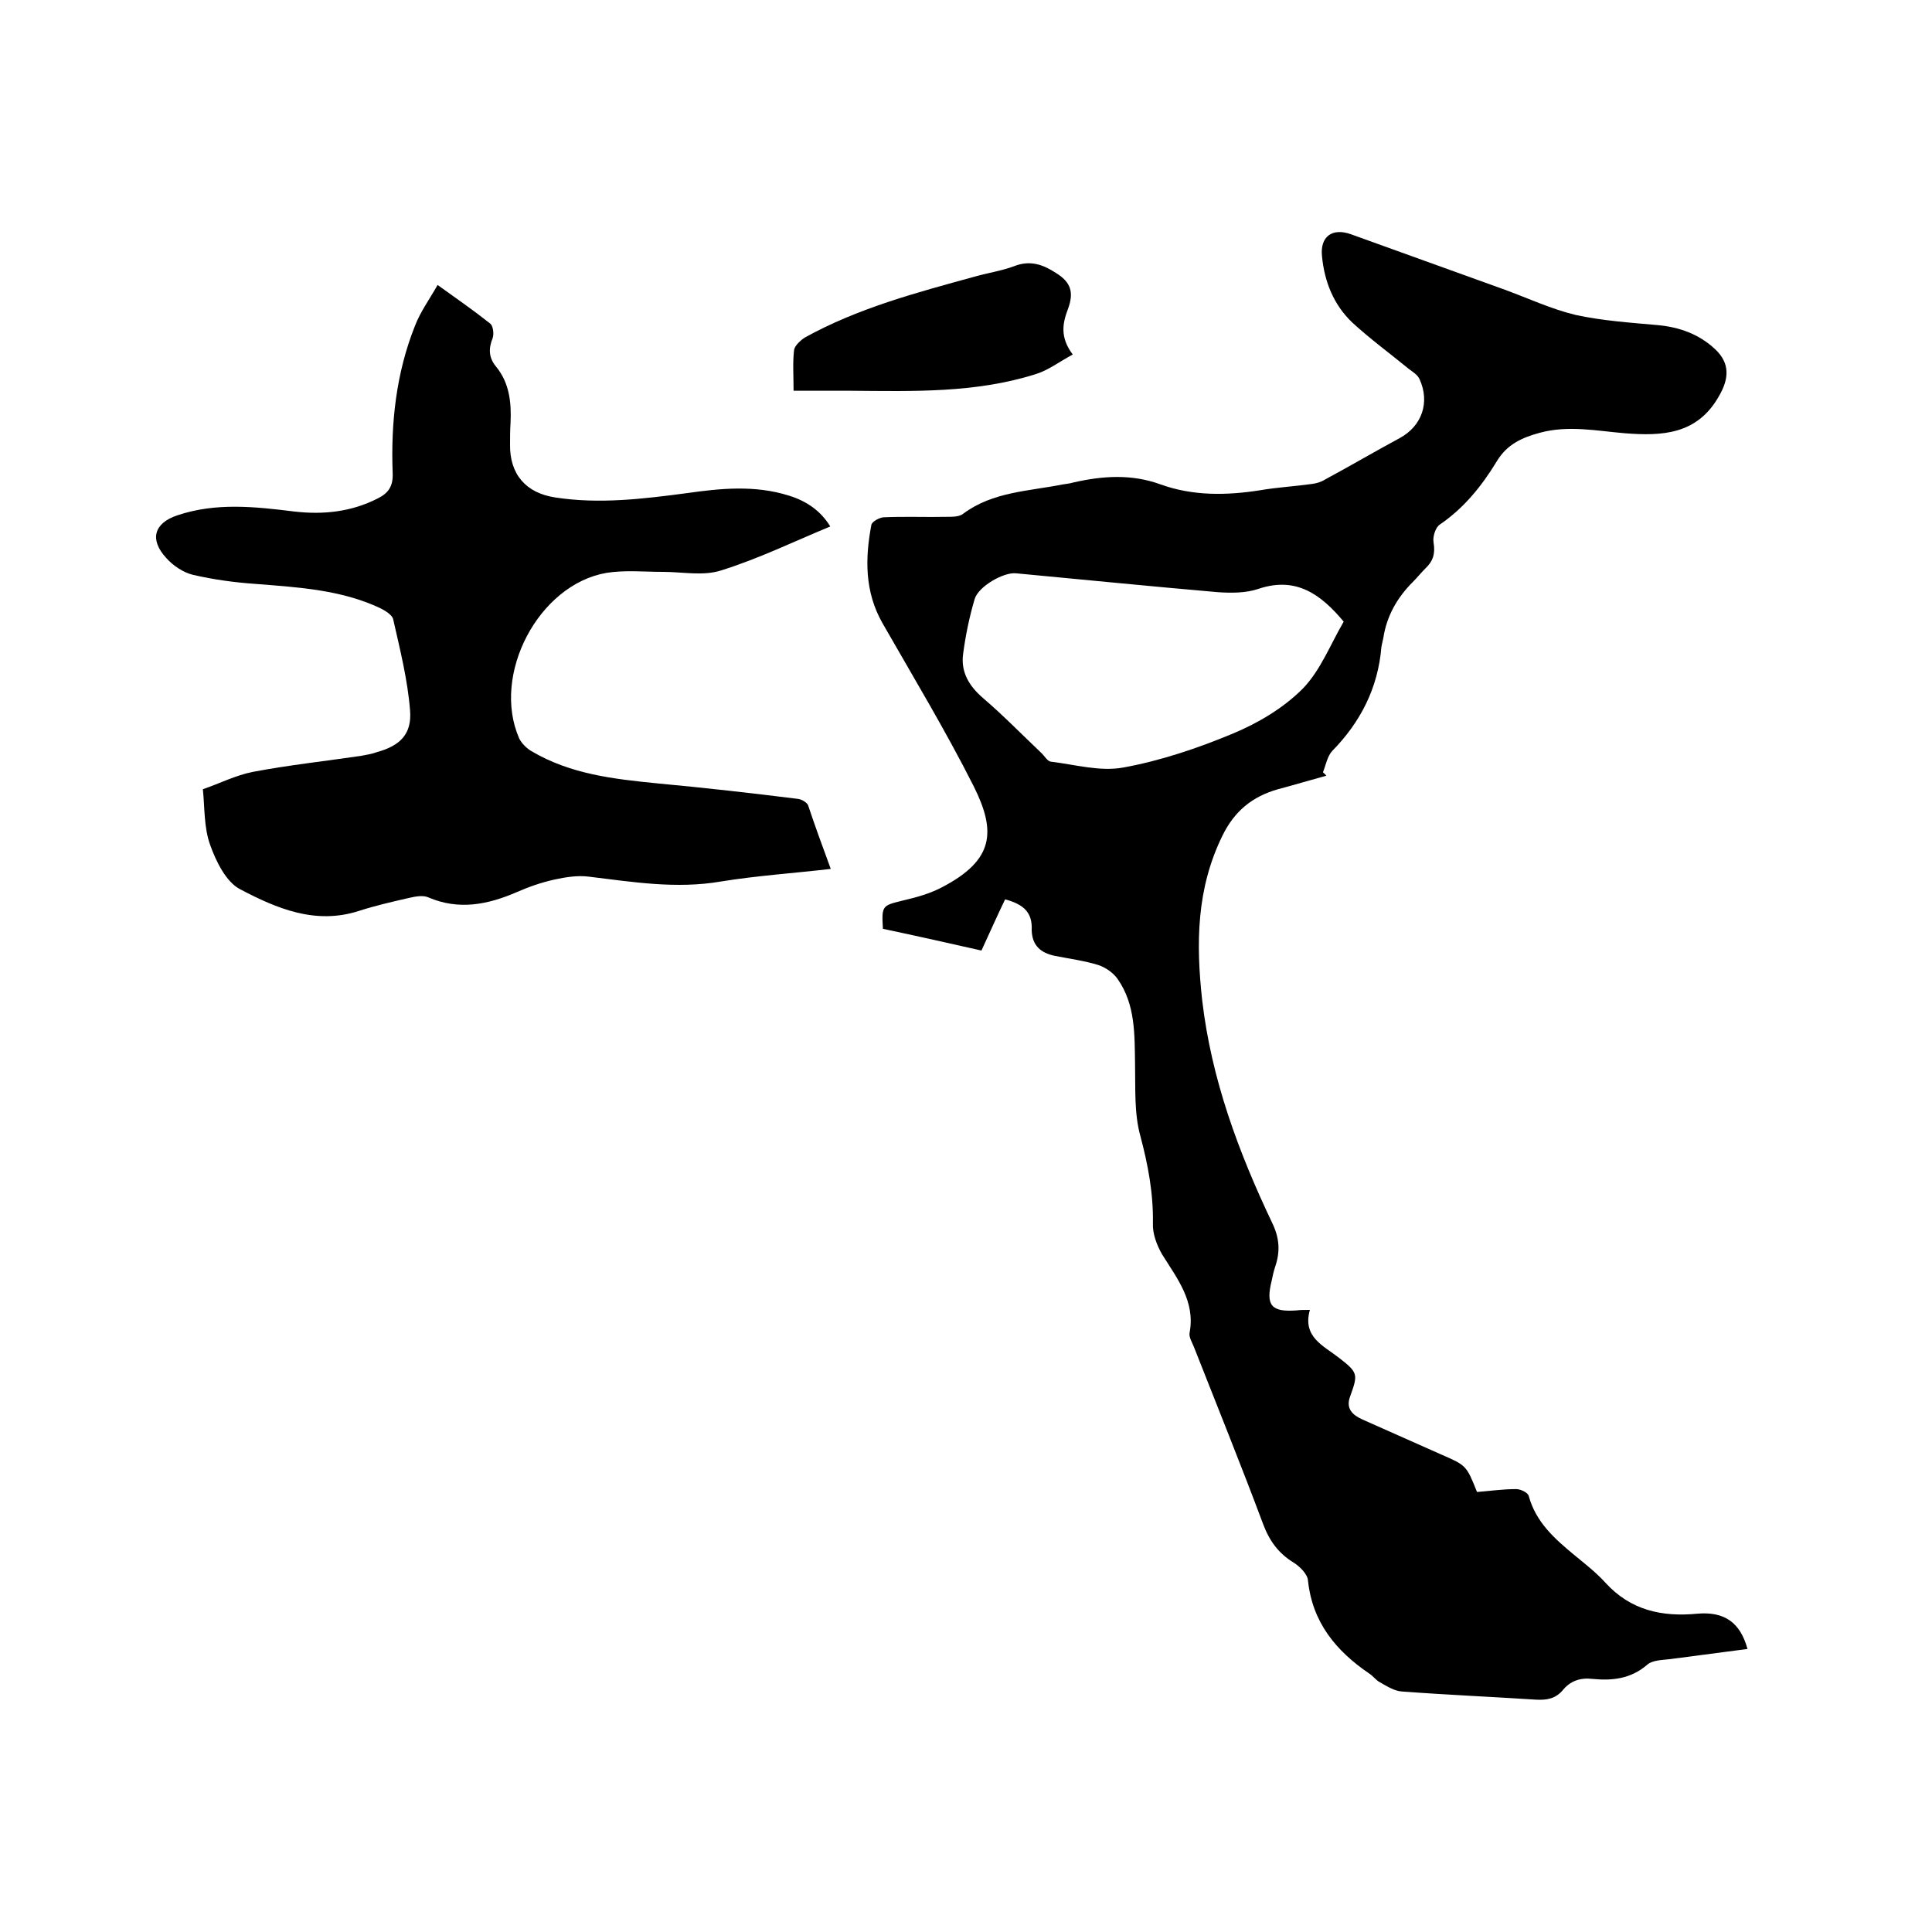<svg enable-background="new 0 0 400 400" viewBox="0 0 400 400" xmlns="http://www.w3.org/2000/svg"><path d="m208.1 186.2c-1.6 3.3-3.1 6.7-4.9 10.6-6.2-1.4-13.3-3-20.4-4.5-.3-4.8-.1-4.8 3.9-5.8 3-.7 6-1.5 8.7-3 10.3-5.5 10.9-11.3 6.2-20.7-5.8-11.5-12.5-22.6-18.9-33.8-3.7-6.5-3.6-13.4-2.3-20.3.1-.7 1.6-1.5 2.5-1.6 4.4-.2 8.9 0 13.3-.1 1.1 0 2.5 0 3.3-.7 6.1-4.5 13.5-4.6 20.5-6 .7-.1 1.5-.2 2.2-.4 6.1-1.4 12.1-1.8 18.1.4 6.7 2.4 13.6 2.3 20.6 1.2 3.5-.6 7.1-.8 10.7-1.3.9-.1 1.9-.4 2.7-.9 5.2-2.8 10.3-5.8 15.5-8.6 4.6-2.5 6.3-7.4 4.1-12.2-.4-.9-1.4-1.5-2.2-2.1-3.9-3.2-8-6.2-11.7-9.6-3.9-3.7-5.8-8.5-6.3-13.8-.4-4 2.1-5.9 6-4.5 10.6 3.8 21.3 7.7 31.9 11.5 4.9 1.8 9.6 4 14.6 5.2 5.5 1.2 11.3 1.6 16.9 2.1 4.6.4 8.7 1.9 12 5 3.1 2.9 2.9 6.1.8 9.7-4.5 8-11.8 8.3-19.5 7.7-5.9-.5-11.7-1.7-17.6-.1-3.7 1-6.8 2.4-8.9 5.9-3.1 5.1-6.8 9.7-11.8 13.1-.9.6-1.5 2.5-1.3 3.7.4 2.3-.1 3.9-1.7 5.4-.9.9-1.7 1.9-2.6 2.8-3.2 3.2-5.4 7-6.1 11.6-.1.6-.3 1.2-.4 1.9-.7 8.4-4.3 15.5-10.2 21.5-1 1.1-1.3 2.9-1.9 4.4.2.2.5.4.7.7-3.3.9-6.6 1.9-10 2.8-5.3 1.5-9 4.5-11.5 9.6-5.4 11-5.5 22.3-4.2 34.1 1.9 16.3 7.5 31.4 14.5 46.1 1.5 3.1 1.7 5.9.6 9.1-.3.9-.5 1.8-.7 2.8-1.3 5.2-.1 6.6 5.2 6.2.7-.1 1.4-.1 2.7-.1-1.6 5.6 2.8 7.4 6 9.9 4 3.1 4 3.4 2.3 8.1-.9 2.5.6 3.8 2.6 4.7l16.2 7.2c5.3 2.3 5.3 2.3 7.5 7.8 2.6-.2 5.3-.6 8.1-.6.9 0 2.4.7 2.6 1.4 1.5 5.5 5.4 8.9 9.5 12.3 2.2 1.8 4.5 3.6 6.4 5.7 5.2 5.7 11.7 7.1 19 6.4 5.6-.5 8.9 1.8 10.4 7.3-5.4.7-10.7 1.4-16 2.1-1.7.2-3.7.2-4.8 1.2-3.4 2.9-7.2 3.3-11.3 2.9-2.5-.3-4.6.4-6.2 2.4-1.5 1.7-3.2 2-5.4 1.9-9.3-.6-18.6-1-27.9-1.7-1.5-.1-3.1-1.1-4.5-1.9-.8-.4-1.4-1.3-2.2-1.8-6.9-4.7-11.8-10.6-12.7-19.3-.1-1.3-1.7-2.9-3-3.7-3.1-1.9-5-4.5-6.3-8-4.6-12.3-9.5-24.4-14.3-36.6-.4-1-1.1-2.1-.9-3 1.2-6.5-2.6-11.2-5.7-16.2-1.1-1.9-2-4.3-1.9-6.4.1-6.2-1-12.1-2.6-18.1-1.3-4.7-1-9.8-1.1-14.8-.1-6.2.1-12.4-3.6-17.7-.9-1.3-2.5-2.4-4-2.9-2.9-.9-6-1.3-9-1.9-2.9-.6-4.7-2.1-4.8-5.3.2-3.8-1.8-5.4-5.5-6.4zm70.1-57.5c-4.7-5.6-9.8-9.4-17.6-6.8-2.6.9-5.7.9-8.5.7-13.9-1.2-27.8-2.6-41.7-3.9-2.6-.3-7.8 2.7-8.6 5.3-1.1 3.7-1.9 7.6-2.4 11.4-.5 3.7 1.2 6.6 4.1 9.1 4.2 3.6 8 7.5 12 11.3.7.6 1.3 1.8 2.1 1.9 5 .6 10.2 2.1 15 1.2 7.7-1.4 15.4-4 22.6-7 5.3-2.2 10.5-5.3 14.5-9.3 3.7-3.8 5.7-9.1 8.5-13.9z"/><path d="m172 179.9c-7.8.9-15.3 1.4-22.7 2.6-9.3 1.6-18.3.1-27.4-1-2.3-.3-4.8.1-7.1.6-2.7.6-5.3 1.5-7.8 2.6-6 2.6-12 3.8-18.3 1.1-1.1-.5-2.7-.2-4 .1-3.5.8-7 1.6-10.4 2.7-9 2.9-17-.5-24.6-4.5-2.9-1.5-5-5.8-6.2-9.2-1.3-3.6-1.1-7.7-1.5-11.5 3.5-1.2 6.8-2.9 10.4-3.6 7.4-1.4 14.8-2.2 22.3-3.3 1.1-.2 2.3-.4 3.4-.8 4.7-1.3 7.2-3.7 6.8-8.6-.5-6.4-2.1-12.7-3.5-18.9-.2-.9-1.7-1.8-2.7-2.3-8.1-3.8-16.9-4.3-25.7-5-4.4-.3-8.8-.9-13.1-1.9-2-.5-4.1-1.9-5.5-3.5-3.5-3.8-2.5-7.2 2.3-8.8 8-2.7 16.1-1.8 24.2-.8 6 .7 11.8.1 17.3-2.7 2.2-1.1 3.2-2.5 3.1-5.2-.4-10.4.7-20.7 4.6-30.5 1.1-2.9 3-5.5 4.7-8.5 3.9 2.8 7.5 5.3 10.9 8 .6.5.8 2.1.5 3-.9 2.2-.8 4.1.7 5.9 2.8 3.4 3.2 7.5 3 11.7-.1 1.5-.1 3-.1 4.4-.1 6.2 3.3 10.1 9.4 11 9.1 1.4 18.1.3 27.2-.9 7-1 14.1-1.7 21.1.5 3.9 1.2 6.7 3.3 8.6 6.4-7.5 3.1-14.9 6.7-22.6 9.1-3.7 1.2-8 .3-12 .3-3.9 0-7.9-.4-11.7.2-14.1 2.4-23.9 21.1-18.1 34.3.5 1 1.5 2 2.5 2.6 8.1 4.8 17.1 5.8 26.2 6.7 9.7.9 19.4 2 29 3.2.8.1 1.8.7 2.1 1.3 1.4 4.2 3 8.6 4.7 13.2z"/><path d="m222.1 73.4c-2.8 1.5-5.1 3.3-7.8 4.1-12.4 3.9-25.3 3.5-38.1 3.4-3.9 0-7.8 0-11.9 0 0-3.2-.2-5.8.1-8.4.1-.9 1.3-2 2.2-2.6 11-6.1 23.1-9.3 35.1-12.6 2.8-.8 5.6-1.2 8.3-2.2 3.3-1.3 6-.3 8.6 1.4 3.1 1.9 3.8 4 2.5 7.5-1.1 2.9-1.7 5.8 1 9.4z"/></svg>